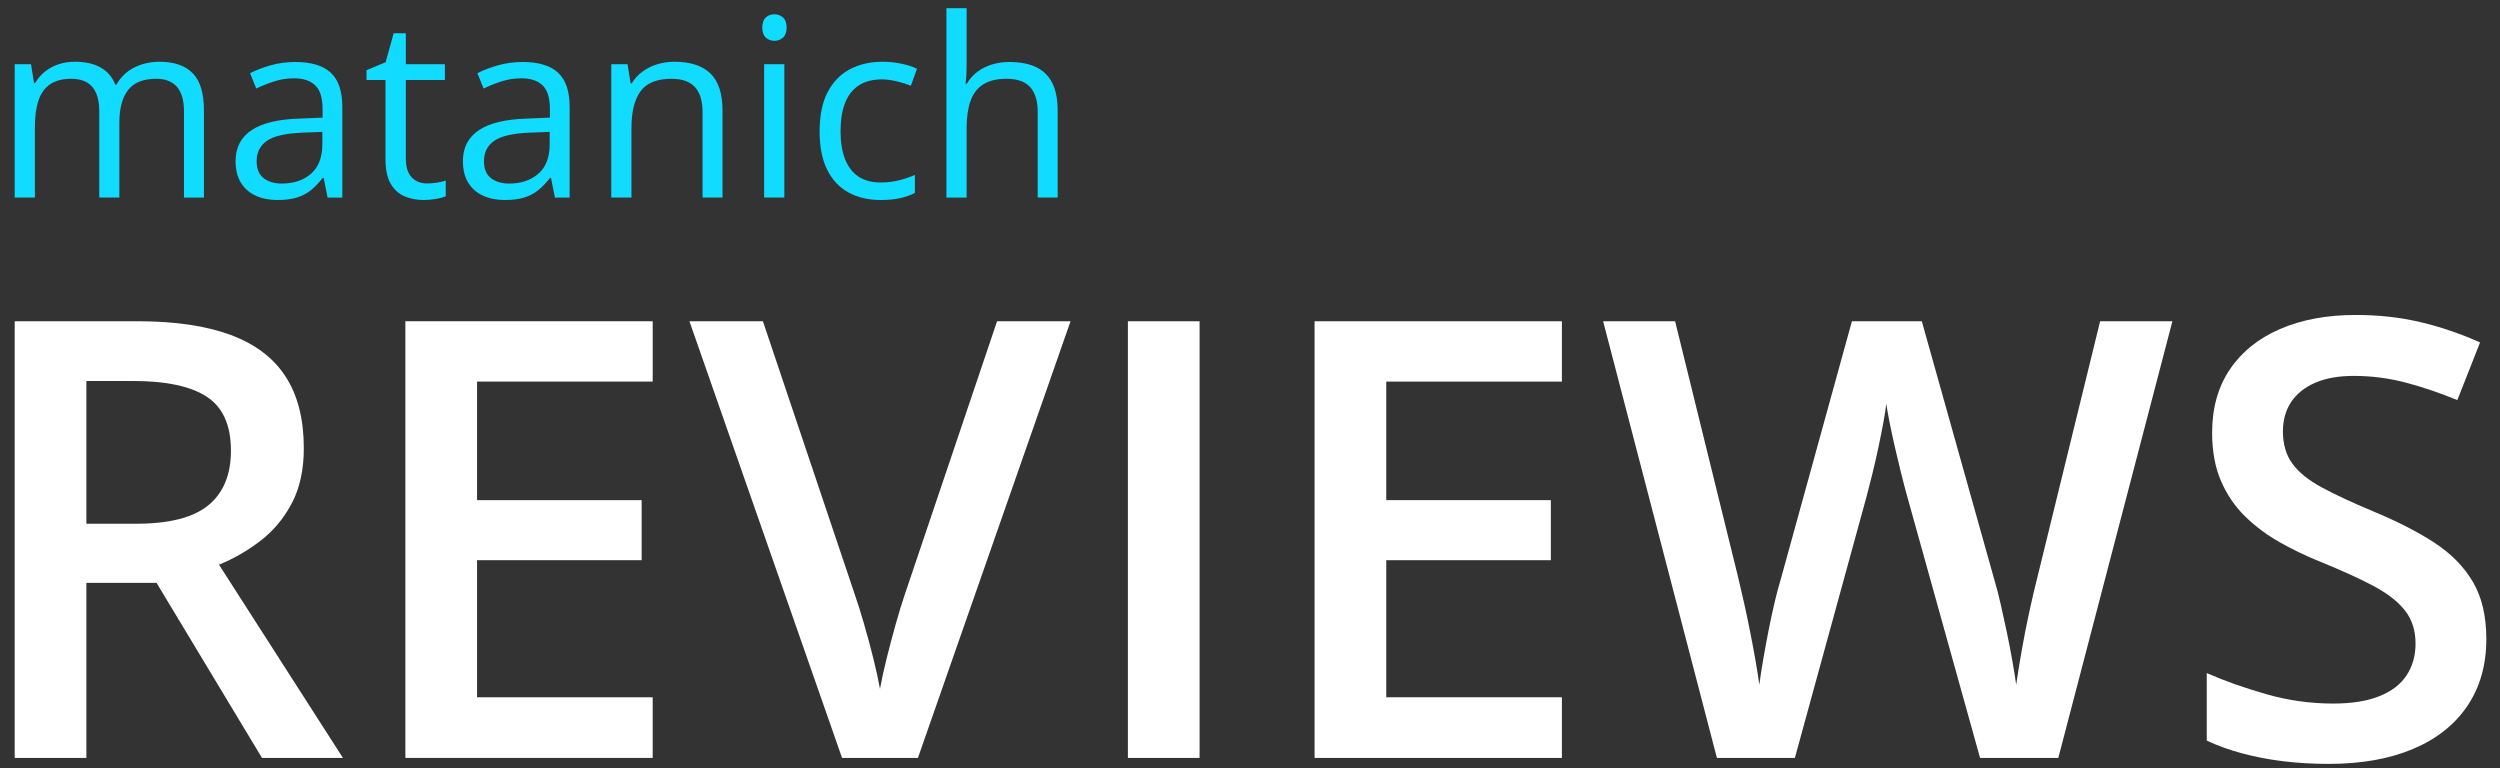 <?xml version="1.0" encoding="utf-8"?>
<!DOCTYPE svg PUBLIC "-//W3C//DTD SVG 1.1//EN" "http://www.w3.org/Graphics/SVG/1.1/DTD/svg11.dtd">
<svg version="1.1" id="Layer_1"
	xmlns="http://www.w3.org/2000/svg"
	xmlns:xlink="http://www.w3.org/1999/xlink" x="0px" y="0px" width="1920px" height="590px" viewBox="0 0 1920 590" enable-background="new 0 0 1920 590" xml:space="preserve">
	<rect x="0" y="0" width="1920" height="590" fill="#333333" stroke="none"/>
	<g>
		<path fill="#11DCFF" d="M122.503,47.424c11.277,0,19.784,2.944,25.517,8.832c5.732,5.889,8.599,15.345,8.599,28.367v67.109h-15.329
		V85.371c0-8.287-1.792-14.502-5.375-18.647c-3.583-4.143-8.895-6.215-15.936-6.215c-9.908,0-17.104,2.867-21.59,8.599
		c-4.486,5.733-6.729,14.177-6.729,25.33v57.294H76.238V85.371c0-5.545-0.794-10.156-2.384-13.833
		c-1.588-3.676-3.957-6.434-7.104-8.271s-7.12-2.758-11.917-2.758c-6.792,0-12.244,1.403-16.356,4.206
		c-4.112,2.805-7.088,6.964-8.926,12.478c-1.838,5.516-2.758,12.291-2.758,20.329v54.21H11.28V49.293h12.523l2.337,14.488h0.841
		c2.056-3.553,4.641-6.543,7.757-8.972c3.115-2.432,6.604-4.269,10.468-5.516c3.863-1.246,7.975-1.869,12.337-1.869
		c7.789,0,14.315,1.449,19.582,4.346c5.264,2.898,9.081,7.307,11.449,13.226h0.842c3.365-5.919,7.974-10.328,13.833-13.226
		C109.105,48.873,115.524,47.424,122.503,47.424z"/>
		<path fill="#11DCFF" d="M226.812,47.61c12.212,0,21.279,2.743,27.2,8.226c5.919,5.483,8.879,14.239,8.879,26.264v69.632h-11.31
		l-2.991-15.141h-0.748c-2.867,3.738-5.857,6.87-8.973,9.393c-3.117,2.524-6.714,4.425-10.796,5.702
		c-4.081,1.276-9.082,1.916-15,1.916c-6.232,0-11.762-1.091-16.591-3.272c-4.829-2.179-8.631-5.481-11.403-9.906
		c-2.772-4.424-4.159-10.032-4.159-16.824c0-10.219,4.05-18.07,12.151-23.554c8.099-5.482,20.437-8.473,37.012-8.973l17.665-0.748
		v-6.263c0-8.848-1.9-15.047-5.701-18.601c-3.801-3.55-9.16-5.327-16.076-5.327c-5.359,0-10.468,0.781-15.328,2.336
		c-4.86,1.56-9.473,3.397-13.833,5.515l-4.767-11.777c4.61-2.367,9.909-4.393,15.891-6.076
		C213.915,48.452,220.207,47.61,226.812,47.61z M247.563,101.26l-15.61,0.655c-12.774,0.5-21.777,2.586-27.011,6.262
		c-5.234,3.677-7.852,8.879-7.852,15.608c0,5.858,1.776,10.188,5.327,12.992c3.552,2.804,8.255,4.206,14.114,4.206
		c9.096,0,16.543-2.523,22.338-7.57c5.794-5.047,8.693-12.618,8.693-22.713V101.26z"/>
		<path fill="#11DCFF" d="M327.942,140.89c2.554,0,5.171-0.217,7.851-0.655c2.679-0.434,4.86-0.964,6.544-1.588v12.056
		c-1.809,0.812-4.316,1.496-7.525,2.058c-3.209,0.56-6.341,0.84-9.393,0.84c-5.421,0-10.344-0.951-14.768-2.85
		c-4.425-1.9-7.96-5.125-10.609-9.674c-2.649-4.548-3.972-10.842-3.972-18.88V61.443H281.49v-7.571l14.674-6.074l6.169-22.245h9.347
		v23.74h30.002v12.15H311.68v60.287c0,6.418,1.479,11.216,4.439,14.392C319.079,139.301,323.019,140.89,327.942,140.89z"/>
		<path fill="#11DCFF" d="M401.407,47.61c12.212,0,21.279,2.743,27.199,8.226c5.919,5.483,8.88,14.239,8.88,26.264v69.632h-11.31
		l-2.991-15.141h-0.748c-2.867,3.738-5.857,6.87-8.972,9.393c-3.116,2.524-6.715,4.425-10.796,5.702
		c-4.082,1.276-9.082,1.916-15.001,1.916c-6.231,0-11.762-1.091-16.59-3.272c-4.829-2.179-8.63-5.481-11.403-9.906
		c-2.772-4.424-4.159-10.032-4.159-16.824c0-10.219,4.049-18.07,12.151-23.554c8.099-5.482,20.437-8.473,37.013-8.973l17.664-0.748
		v-6.263c0-8.848-1.9-15.047-5.701-18.601c-3.801-3.55-9.16-5.327-16.076-5.327c-5.36,0-10.469,0.781-15.329,2.336
		c-4.86,1.56-9.472,3.397-13.833,5.515l-4.768-11.777c4.61-2.367,9.909-4.393,15.89-6.076
		C388.51,48.452,394.802,47.61,401.407,47.61z M422.158,101.26l-15.61,0.655c-12.774,0.5-21.777,2.586-27.011,6.262
		c-5.234,3.677-7.851,8.879-7.851,15.608c0,5.858,1.775,10.188,5.327,12.992c3.552,2.804,8.255,4.206,14.114,4.206
		c9.096,0,16.543-2.523,22.338-7.57c5.794-5.047,8.693-12.618,8.693-22.713V101.26z"/>
		<path fill="#11DCFF" d="M517.959,47.424c12.151,0,21.341,2.976,27.572,8.926c6.23,5.951,9.347,15.501,9.347,28.647v66.735H539.55
		V86.024c0-8.535-1.947-14.922-5.841-19.16c-3.894-4.236-9.861-6.355-17.898-6.355c-11.342,0-19.318,3.211-23.927,9.627
		c-4.613,6.419-6.917,15.734-6.917,27.946v53.65h-15.515V49.293h12.523l2.337,14.768h0.842c2.179-3.613,4.953-6.651,8.318-9.113
		c3.365-2.46,7.134-4.33,11.309-5.608C508.955,48.063,513.348,47.424,517.959,47.424z"/>
		<path fill="#11DCFF" d="M594.789,10.972c2.554,0,4.751,0.827,6.589,2.477c1.838,1.652,2.758,4.223,2.758,7.712
		c0,3.428-0.919,5.982-2.758,7.663c-1.837,1.684-4.035,2.524-6.589,2.524c-2.68,0-4.907-0.841-6.683-2.524
		c-1.775-1.681-2.664-4.235-2.664-7.663c0-3.489,0.889-6.06,2.664-7.712C589.882,11.799,592.109,10.972,594.789,10.972z
		 M602.359,49.293v102.439h-15.514V49.293H602.359z"/>
		<path fill="#11DCFF" d="M676.199,153.601c-9.223,0-17.355-1.899-24.396-5.701c-7.042-3.8-12.523-9.595-16.45-17.386
		c-3.924-7.787-5.888-17.602-5.888-29.441c0-12.399,2.072-22.54,6.215-30.424c4.144-7.881,9.861-13.722,17.151-17.525
		c7.291-3.799,15.577-5.701,24.862-5.701c5.109,0,10.048,0.514,14.814,1.542c4.767,1.029,8.676,2.323,11.73,3.879l-4.673,12.991
		c-3.117-1.245-6.715-2.366-10.796-3.365c-4.081-0.995-7.897-1.496-11.449-1.496c-7.104,0-13.007,1.528-17.712,4.581
		c-4.704,3.053-8.225,7.54-10.561,13.459c-2.337,5.92-3.505,13.21-3.505,21.871c0,8.288,1.137,15.361,3.411,21.217
		c2.275,5.858,5.669,10.328,10.188,13.412c4.516,3.085,10.171,4.627,16.963,4.627c5.422,0,10.313-0.576,14.674-1.729
		c4.361-1.153,8.32-2.508,11.87-4.066v13.833c-3.428,1.745-7.243,3.084-11.45,4.018
		C686.994,153.135,681.994,153.601,676.199,153.601z"/>
		<path fill="#11DCFF" d="M742.372,6.299V49.76c0,2.494-0.063,5-0.186,7.524c-0.126,2.523-0.344,4.846-0.655,6.963h1.029
		c2.116-3.613,4.813-6.65,8.084-9.113c3.271-2.46,6.993-4.33,11.168-5.608c4.174-1.276,8.599-1.916,13.274-1.916
		c8.225,0,15.094,1.309,20.608,3.926c5.514,2.617,9.658,6.668,12.431,12.151c2.772,5.484,4.159,12.587,4.159,21.31v66.735h-15.329
		V86.024c0-8.535-1.947-14.922-5.841-19.16c-3.895-4.236-9.861-6.355-17.898-6.355c-7.604,0-13.662,1.449-18.18,4.346
		c-4.518,2.898-7.757,7.151-9.72,12.759c-1.962,5.608-2.945,12.463-2.945,20.563v53.555h-15.514V6.299H742.372z"/>
	</g>
	<g>
		<path fill="#FFFFFF" d="M105.56,246.71c28.903,0,52.796,3.521,71.685,10.552c18.886,7.036,32.954,17.743,42.208,32.115
		c9.251,14.376,13.878,32.653,13.878,54.826c0,16.516-3.061,30.587-9.176,42.207c-6.118,11.625-14.147,21.26-24.086,28.903
		c-9.943,7.65-20.57,13.766-31.886,18.353l95.198,148.416h-62.165l-80.976-134.423H66.334v134.423H11.28V246.71H105.56z
		 M101.89,292.589H66.334v109.649h38.079c25.538,0,44.08-4.738,55.628-14.222c11.545-9.48,17.319-23.474,17.319-41.979
		c0-19.418-6.158-33.182-18.466-41.29C146.582,296.643,127.582,292.589,101.89,292.589z"/>
		<path fill="#FFFFFF" d="M501.263,582.082H311.325V246.71h189.938v46.338H366.379v91.068h126.396v46.108H366.379v105.292h134.883
		V582.082z"/>
		<path fill="#FFFFFF" d="M822.183,246.71l-117.22,335.372h-58.266L529.478,246.71h56.43l70.653,210.124
		c2.14,6.118,4.474,13.535,6.997,22.252c2.523,8.717,4.893,17.511,7.111,26.379c2.215,8.872,3.936,16.746,5.162,23.629
		c1.222-6.883,2.942-14.757,5.161-23.629c2.215-8.868,4.548-17.662,6.997-26.379c2.444-8.717,4.738-16.209,6.881-22.482
		l70.882-209.893H822.183z"/>
		<path fill="#FFFFFF" d="M866.226,582.082V246.71h55.054v335.372H866.226z"/>
		<path fill="#FFFFFF" d="M1199.533,582.082h-189.938V246.71h189.938v46.338h-134.884v91.068h126.396v46.108h-126.396v105.292
		h134.884V582.082z"/>
		<path fill="#FFFFFF" d="M1668.41,246.71l-87.627,335.372h-60.102l-55.971-200.946c-1.377-4.894-2.907-10.704-4.588-17.434
		c-1.686-6.729-3.326-13.609-4.933-20.645c-1.605-7.034-2.981-13.497-4.129-19.387c-1.147-5.884-1.95-10.436-2.408-13.648
		c-0.31,3.212-0.998,7.724-2.065,13.536c-1.071,5.813-2.333,12.197-3.785,19.151c-1.455,6.964-3.021,13.844-4.702,20.646
		c-1.686,6.807-3.212,12.812-4.588,18.008l-55.055,200.718h-59.871l-87.397-335.372h55.282l48.402,196.59
		c1.526,6.272,3.097,13.04,4.702,20.301c1.605,7.264,3.132,14.566,4.588,21.907c1.451,7.34,2.789,14.491,4.015,21.449
		c1.222,6.961,2.215,13.268,2.982,18.924c0.765-5.812,1.756-12.272,2.982-19.384c1.221-7.11,2.559-14.372,4.015-21.792
		c1.45-7.417,2.981-14.567,4.588-21.447c1.605-6.884,3.246-13.075,4.932-18.581l54.595-197.967h53.678l55.742,198.656
		c1.682,5.658,3.326,12.006,4.932,19.038c1.606,7.037,3.173,14.223,4.703,21.562c1.527,7.342,2.904,14.453,4.129,21.336
		c1.223,6.88,2.214,13.075,2.982,18.58c1.068-7.492,2.443-16.059,4.129-25.691c1.682-9.635,3.593-19.42,5.734-29.362
		c2.141-9.941,4.279-19.114,6.424-27.527l48.173-196.59H1668.41z"/>
		<path fill="#FFFFFF" d="M1909.502,490.784c0,19.882-4.856,37.012-14.566,51.385c-9.713,14.375-23.627,25.388-41.75,33.033
		c-18.121,7.645-39.723,11.469-64.803,11.469c-12.236,0-23.936-0.689-35.096-2.065c-11.166-1.377-21.678-3.402-31.542-6.079
		c-9.864-2.672-18.85-5.924-26.954-9.747v-51.845c13.609,5.964,28.824,11.356,45.648,16.174c16.821,4.817,33.95,7.224,51.384,7.224
		c14.224,0,26.037-1.869,35.442-5.618c9.404-3.746,16.401-9.098,20.989-16.059c4.588-6.958,6.881-15.101,6.881-24.43
		c0-9.938-2.678-18.352-8.027-25.234c-5.356-6.879-13.421-13.19-24.201-18.924c-10.782-5.736-24.279-11.888-40.488-18.468
		c-11.012-4.433-21.527-9.479-31.542-15.137c-10.018-5.658-18.925-12.311-26.724-19.958c-7.799-7.646-13.958-16.707-18.467-27.185
		c-4.511-10.473-6.766-22.823-6.766-37.045c0-18.961,4.548-35.173,13.648-48.632c9.097-13.455,21.942-23.778,38.538-30.968
		c16.591-7.186,35.975-10.78,58.15-10.78c17.584,0,34.14,1.834,49.663,5.505c15.521,3.67,30.775,8.871,45.765,15.598l-17.436,44.273
		c-13.763-5.656-27.107-10.168-40.027-13.535c-12.926-3.362-26.115-5.045-39.57-5.045c-11.623,0-21.488,1.759-29.592,5.275
		c-8.107,3.521-14.262,8.452-18.467,14.796c-4.207,6.347-6.307,13.877-6.307,22.595c0,9.788,2.406,18.008,7.225,24.66
		c4.817,6.651,12.309,12.731,22.48,18.236c10.169,5.506,23.284,11.623,39.342,18.353c18.501,7.647,34.215,15.677,47.139,24.086
		c12.922,8.412,22.825,18.464,29.707,30.164C1906.062,458.557,1909.502,473.2,1909.502,490.784z"/>
	</g>
</svg>
